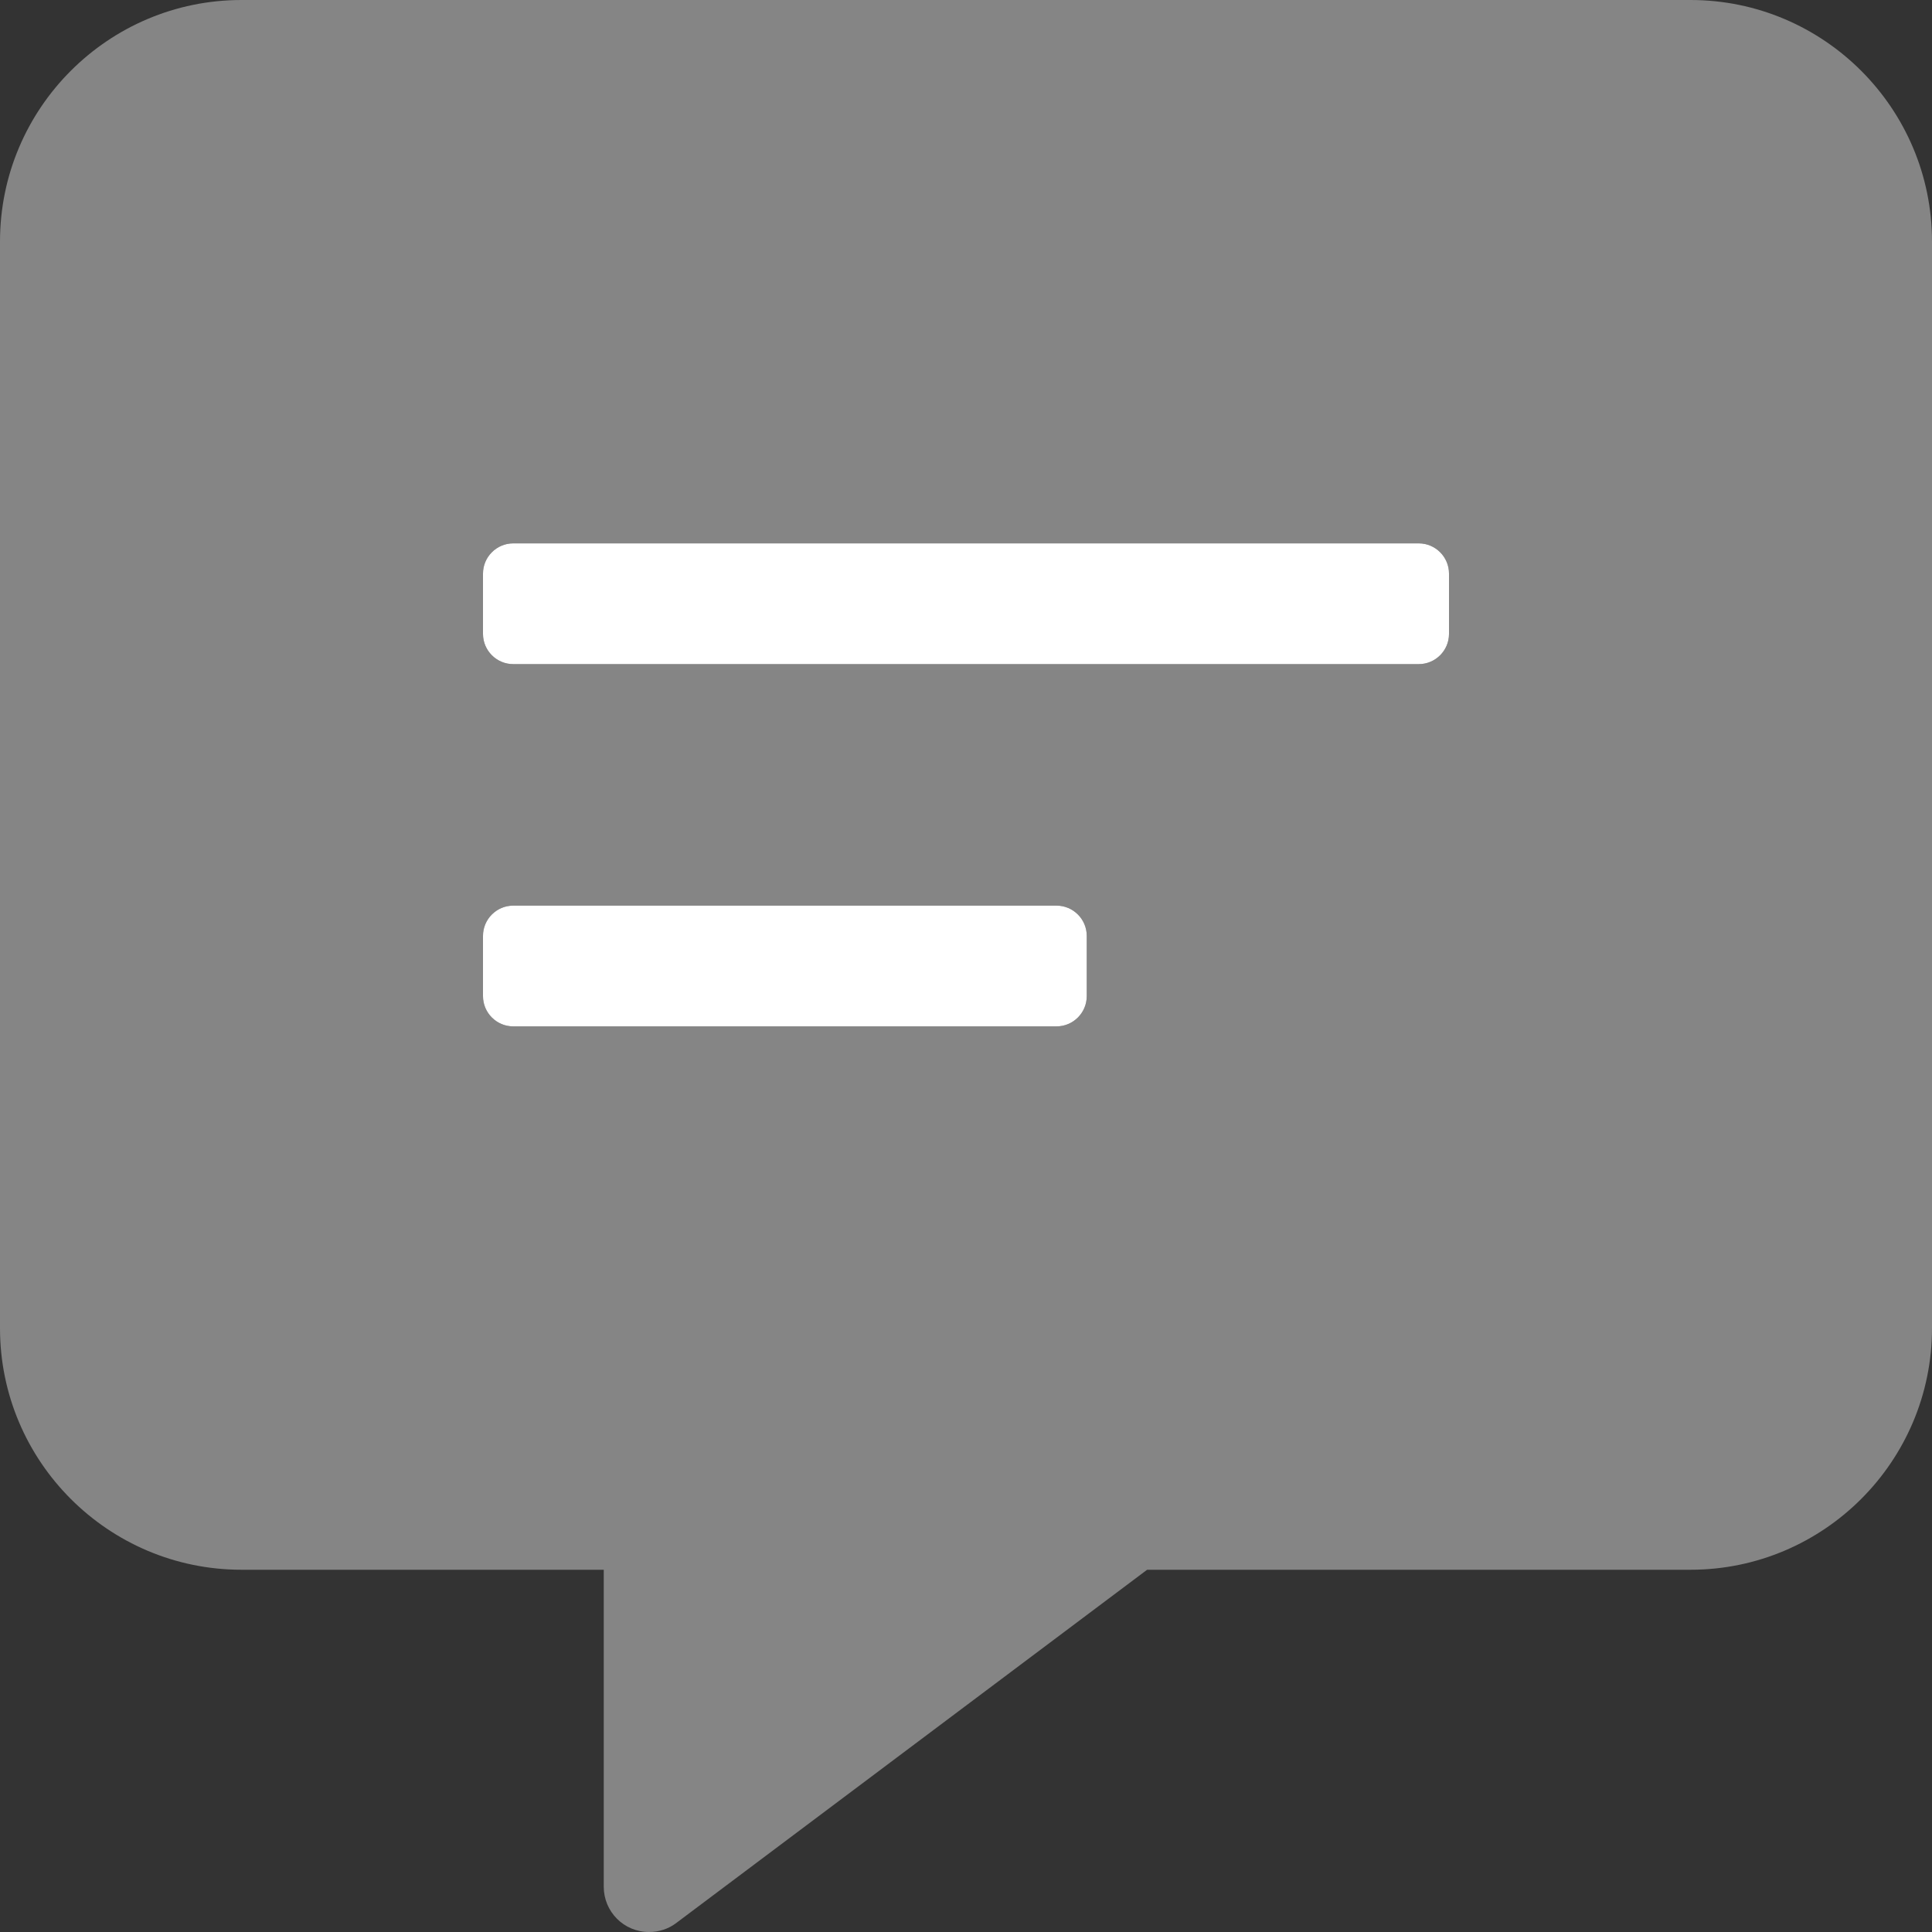 <?xml version="1.0" encoding="utf-8"?>
<!-- Generator: Adobe Illustrator 25.2.1, SVG Export Plug-In . SVG Version: 6.00 Build 0)  -->
<svg version="1.1" id="Layer_1" xmlns="http://www.w3.org/2000/svg" xmlns:xlink="http://www.w3.org/1999/xlink" x="0px" y="0px"
	 viewBox="0 0 512 512" style="enable-background:new 0 0 512 512;" xml:space="preserve">
<rect x="0" y="0" width="512" height="512" fill="#333333" stroke="none"/>
<style type="text/css">
	.st0{opacity:0.4;fill:#FFFFFF;enable-background:new    ;}
	.st1{fill:#FFFFFF;}
</style>
<path class="st0" d="M448,0H64C28.7,0,0,28.7,0,64v288c0,35.3,28.7,64,64,64h96v84c0,6.6,5.3,12,12,12c2.6,0,5.1-0.8,7.1-2.3
	L304,416h144c35.3,0,64-28.7,64-64V64C512,28.7,483.3,0,448,0z M288,264c0,4.4-3.6,8-8,8H136c-4.4,0-8-3.6-8-8v-16c0-4.4,3.6-8,8-8
	h144c4.4,0,8,3.6,8,8V264z M384,168c0,4.4-3.6,8-8,8H136c-4.4,0-8-3.6-8-8v-16c0-4.4,3.6-8,8-8h240c4.4,0,8,3.6,8,8V168z"/>
<path class="st1" d="M280,240H136c-4.4,0-8,3.6-8,8v16c0,4.4,3.6,8,8,8h144c4.4,0,8-3.6,8-8v-16C288,243.6,284.4,240,280,240z
	 M376,144H136c-4.4,0-8,3.6-8,8v16c0,4.4,3.6,8,8,8h240c4.4,0,8-3.6,8-8v-16C384,147.6,380.4,144,376,144z"/>
</svg>
